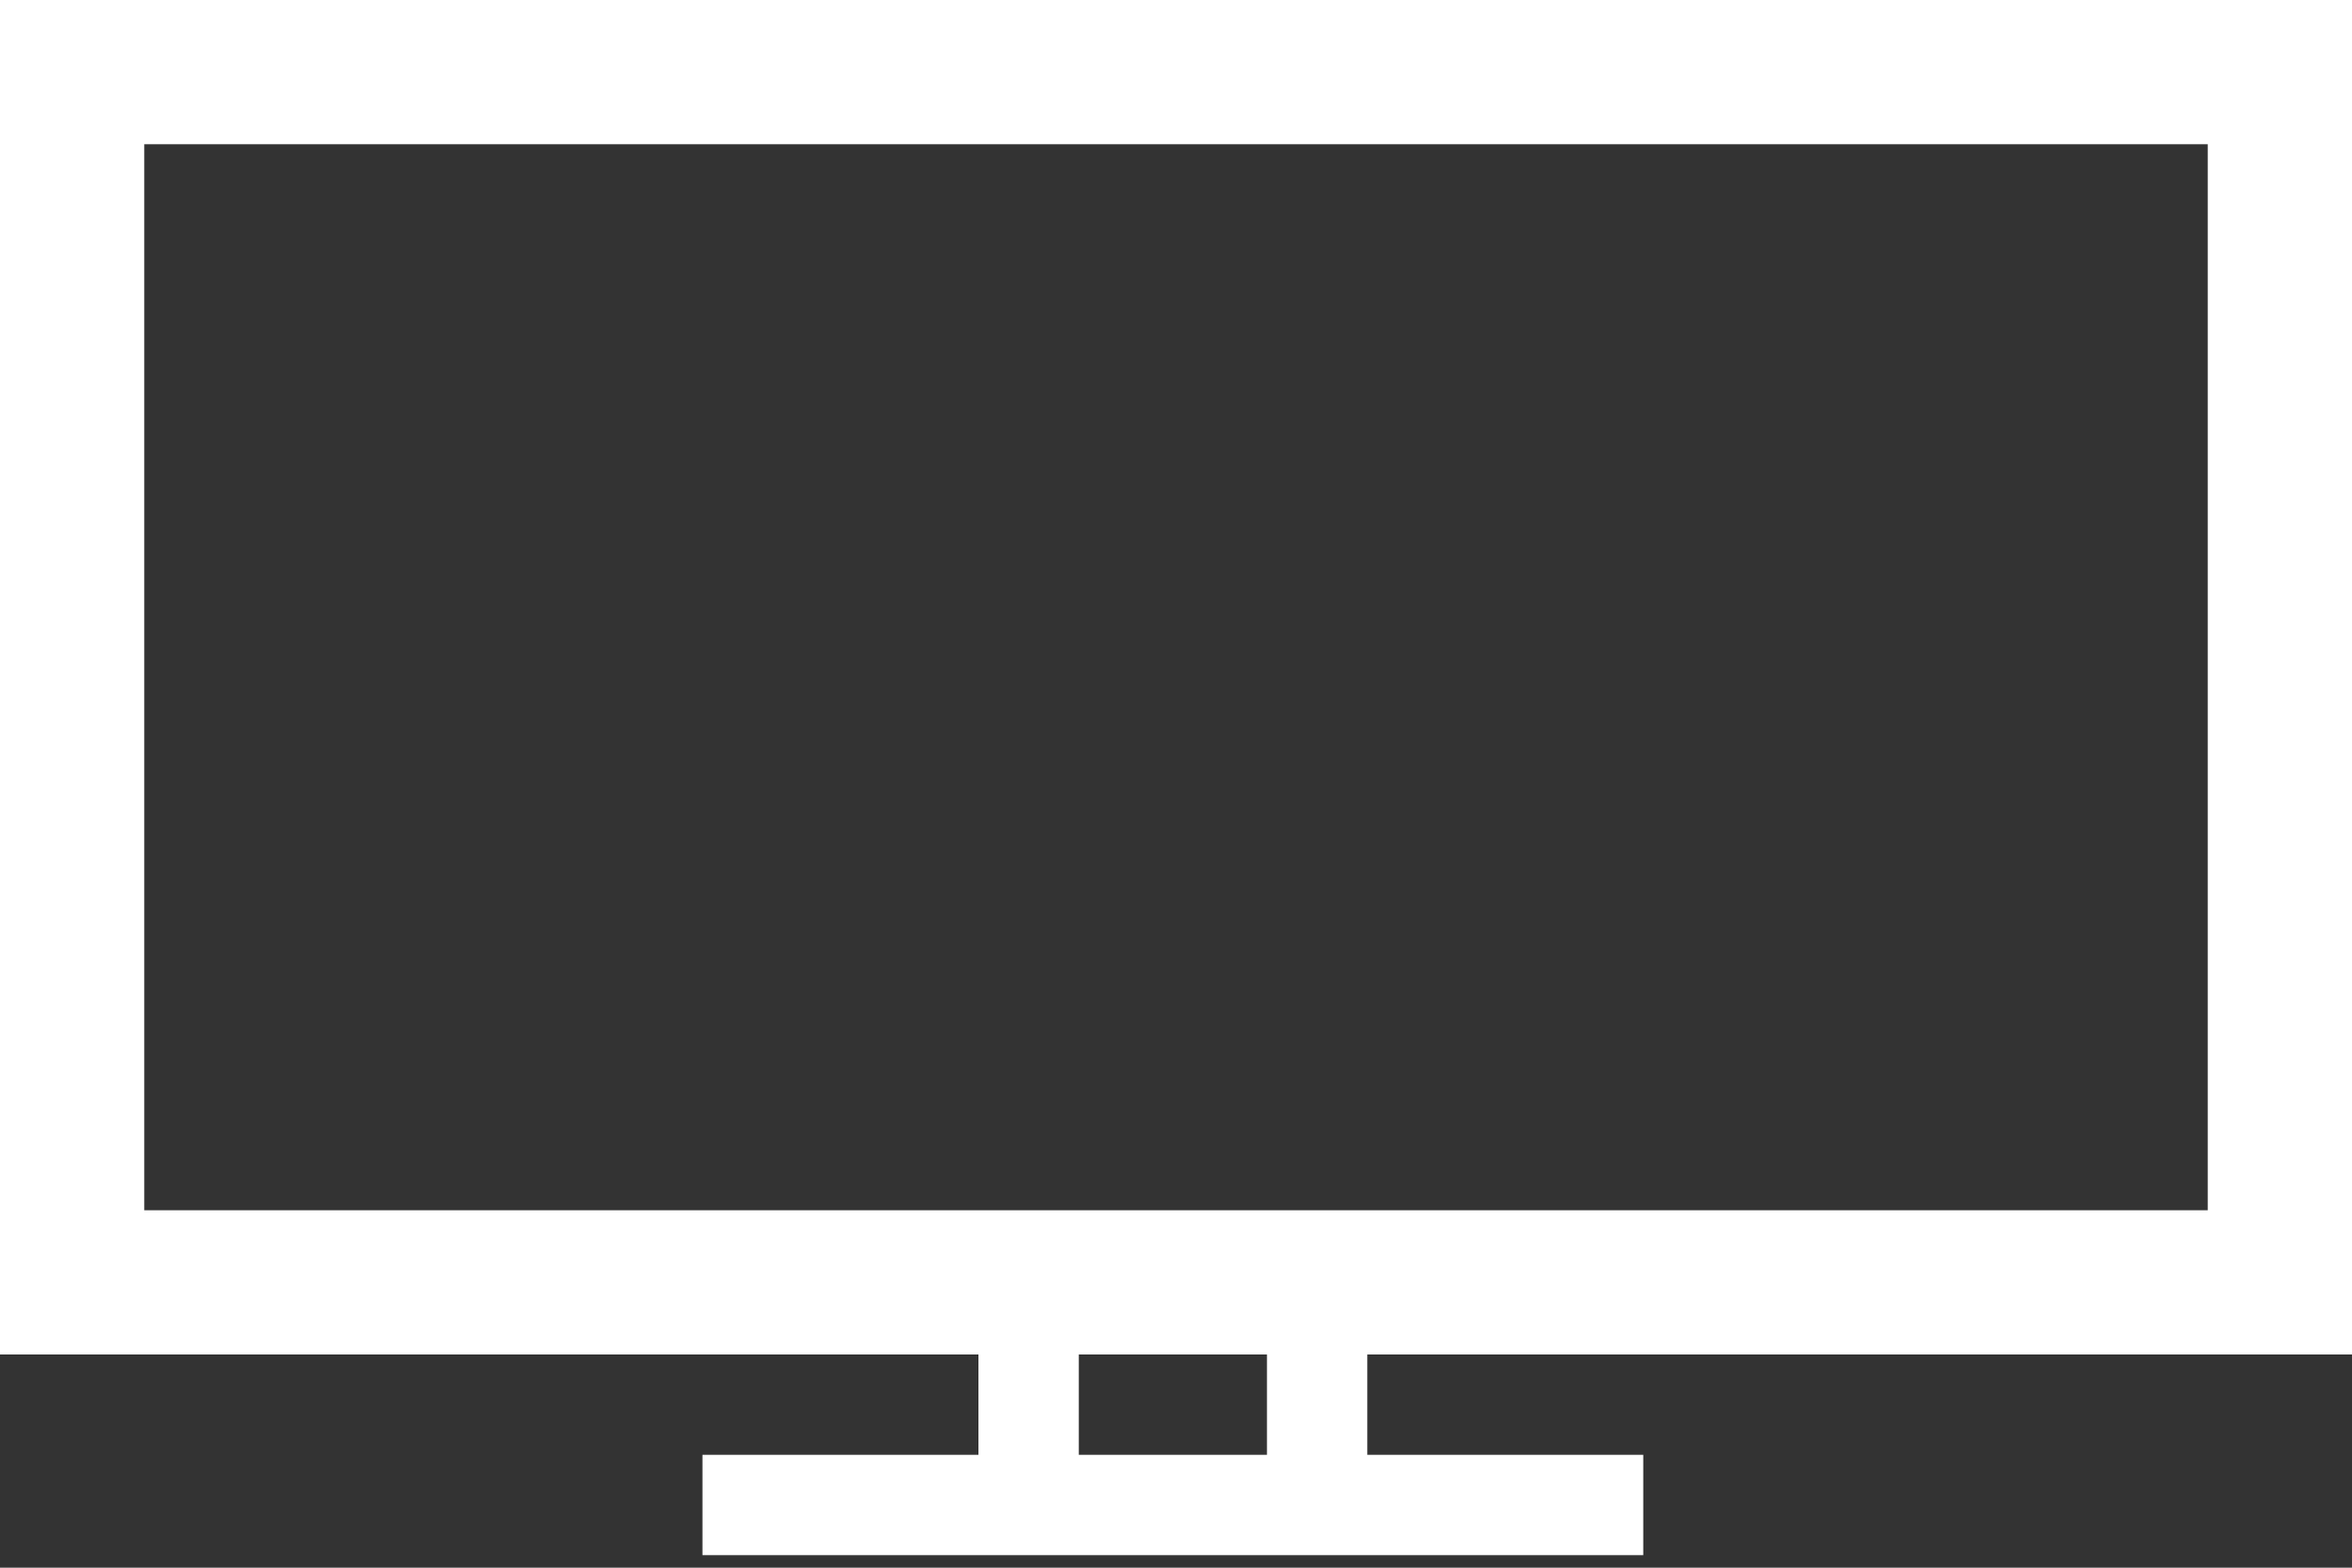 <?xml version="1.0" encoding="utf-8"?>
<!-- Generator: Adobe Illustrator 19.0.0, SVG Export Plug-In . SVG Version: 6.00 Build 0)  -->
<svg version="1.1" id="Calque_1" xmlns="http://www.w3.org/2000/svg" xmlns:xlink="http://www.w3.org/1999/xlink" x="0px" y="0px"
	 viewBox="0 0 37.5 25" style="enable-background:new 0 0 37.5 25;" xml:space="preserve">
<rect x="0" y="0" width="37.5" height="25" fill="#333333" stroke="none"/>
<style type="text/css">
	.st0{fill:#FFFFFF;}
</style>
<path id="XMLID_378_" class="st0" d="M37.5,21.6V0H0v21.6h15.6v1.6h-4.4v1.6h4.4h6.2h4.4v-1.6h-4.4v-1.6H37.5z M2.3,2.3h32.9v17H2.3
	V2.3z M20.2,23.2h-3v-1.6h3V23.2z"/>
</svg>
